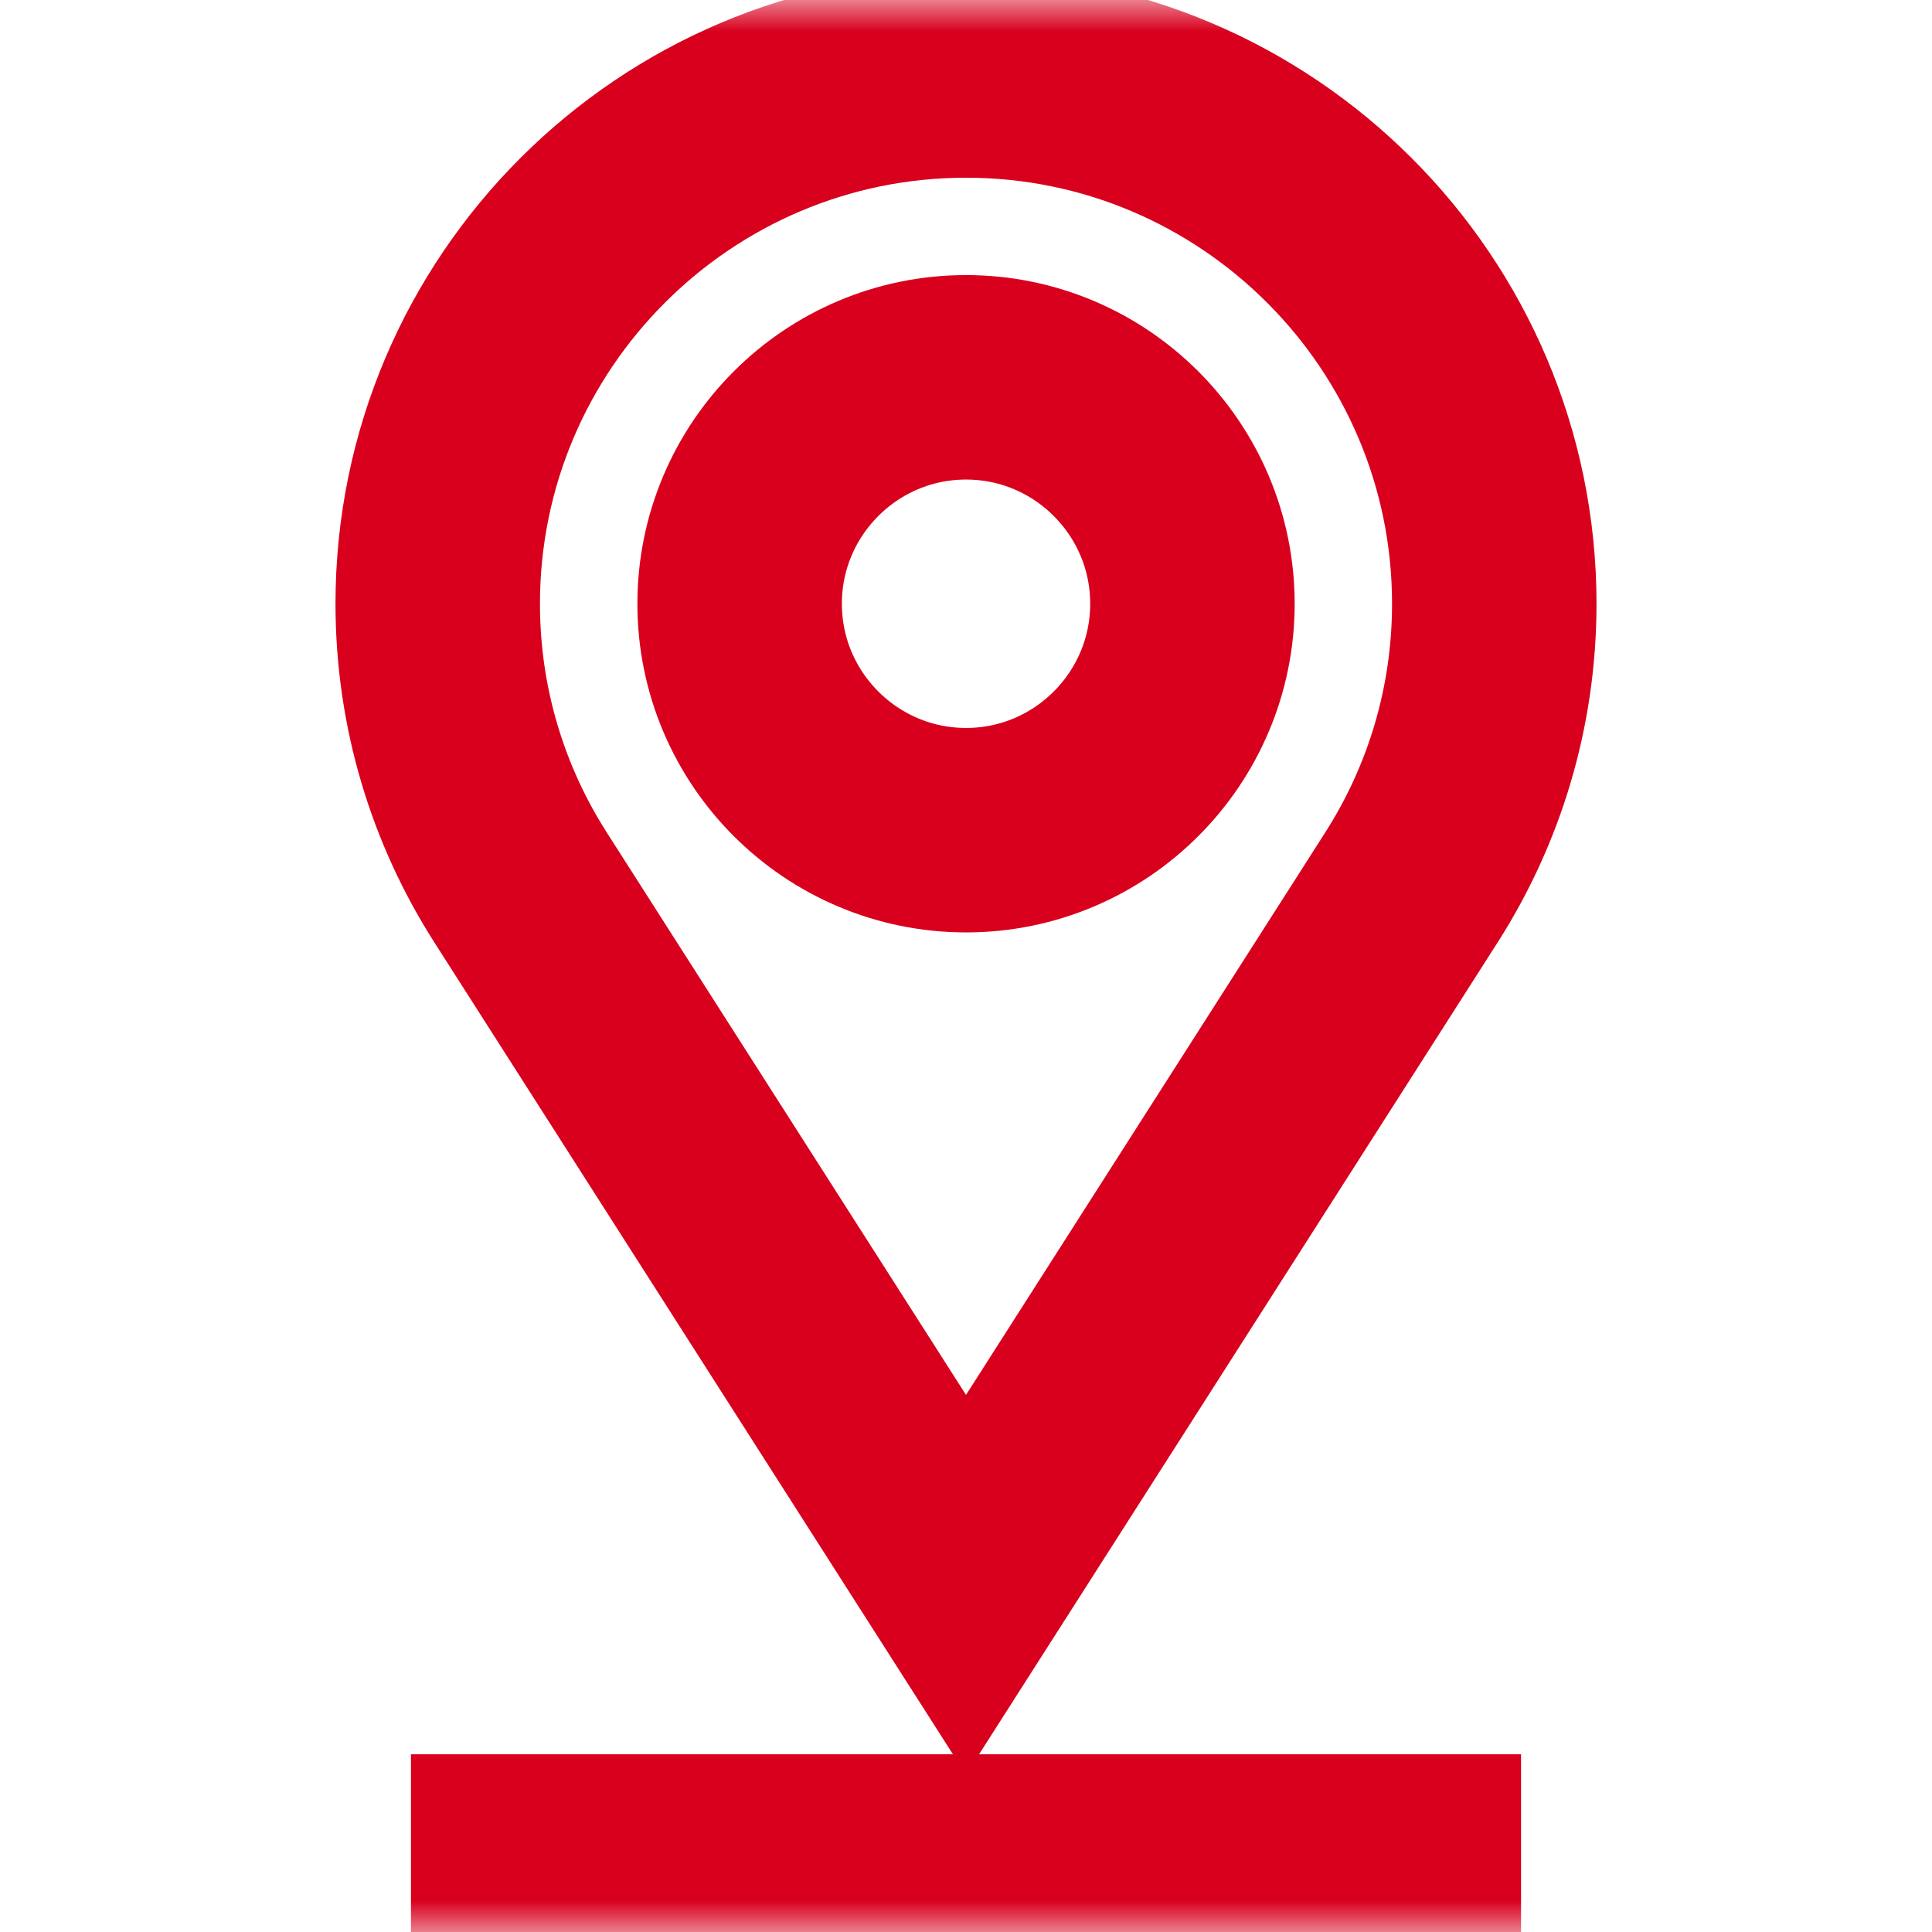 <svg xmlns="http://www.w3.org/2000/svg" width="30" height="30" viewBox="0 0 30 30" fill="none"><mask id="mask0_787_602" style="mask-type:luminance" maskUnits="userSpaceOnUse" x="0" y="0" width="30" height="30"><path d="M0 0H30V30H0V0Z" fill="white"></path></mask><g mask="url(#mask0_787_602)"><path d="M7.969 28.828H22.031" stroke="#D8001D" stroke-width="3.175" stroke-miterlimit="10" stroke-linecap="square"></path><path d="M15.001 12.891C13.062 12.891 11.485 11.314 11.485 9.375C11.485 7.436 13.062 5.859 15.001 5.859C16.939 5.859 18.516 7.436 18.516 9.375C18.516 11.314 16.939 12.891 15.001 12.891Z" stroke="#D8001D" stroke-width="3.175" stroke-miterlimit="10"></path><path d="M15 1.172C19.523 1.172 23.203 4.852 23.203 9.375C23.203 10.994 22.731 12.505 21.918 13.778L15 24.609L8.082 13.778C7.269 12.505 6.797 10.994 6.797 9.375C6.797 4.852 10.477 1.172 15 1.172Z" stroke="#D8001D" stroke-width="3.175" stroke-miterlimit="10"></path></g></svg>